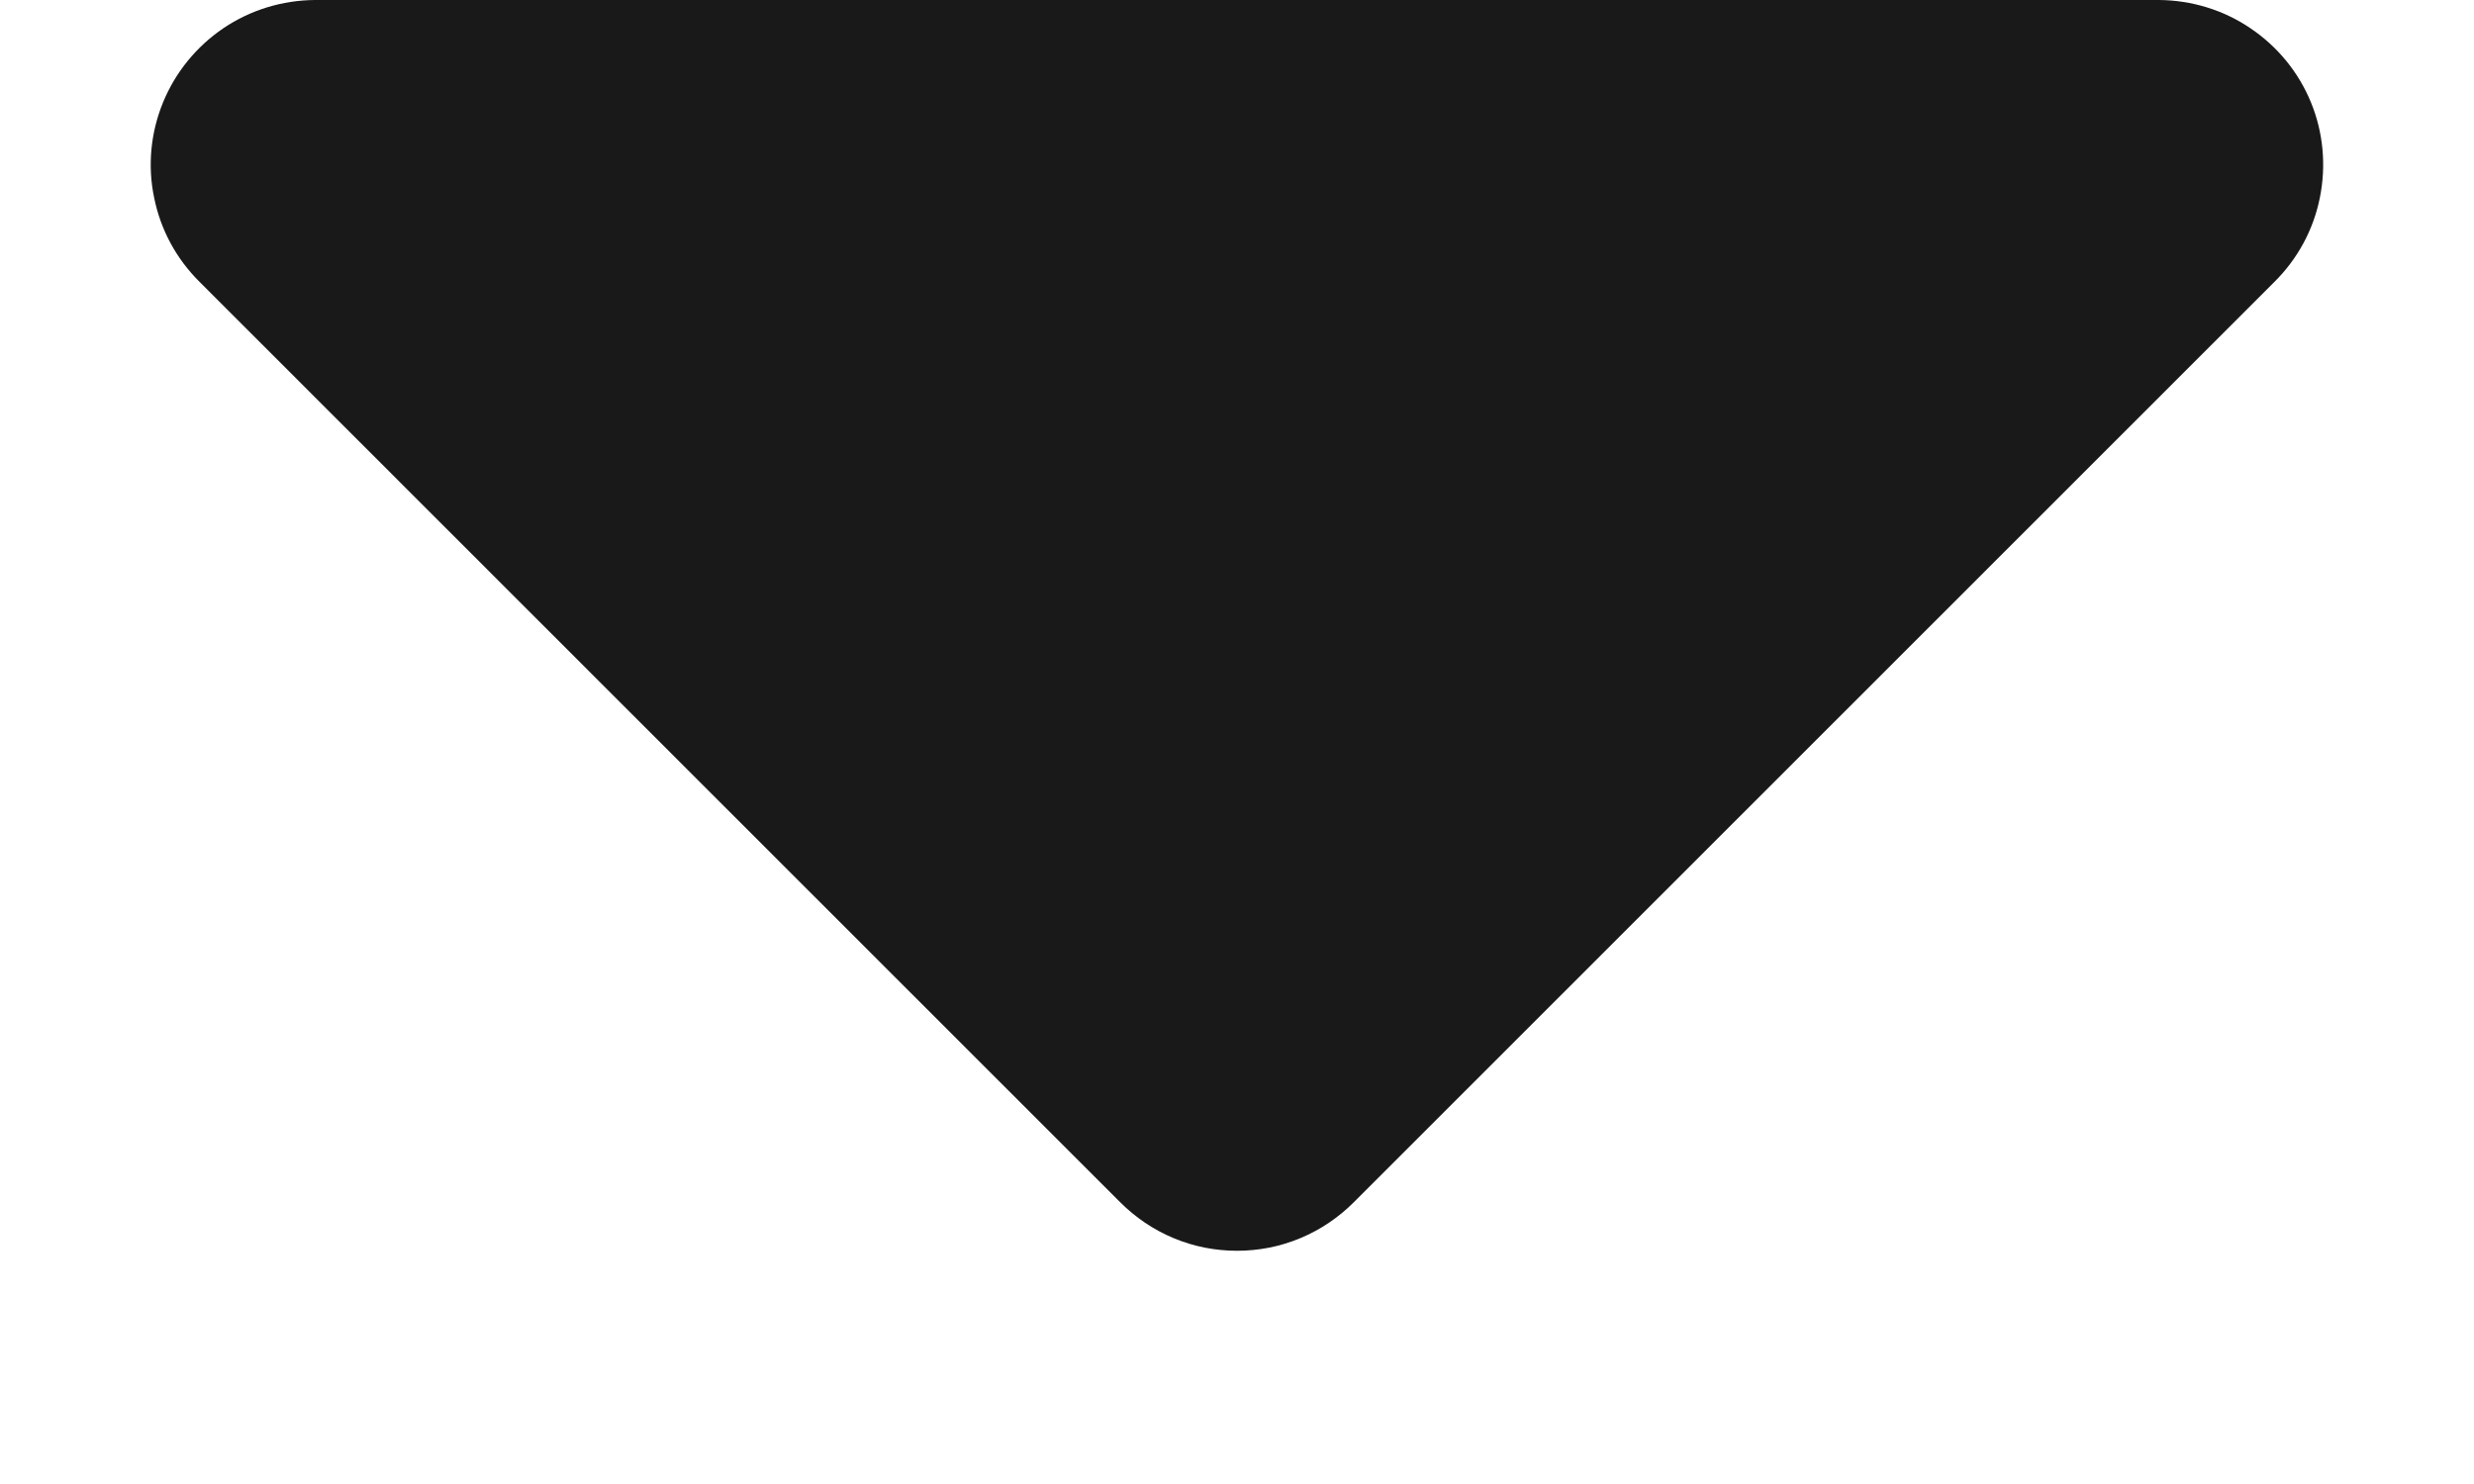 <svg width="10" height="6" viewBox="0 0 10 6" fill="none" xmlns="http://www.w3.org/2000/svg">
<path d="M1.273 0H8.727C8.858 0.001 8.987 0.04 9.096 0.114C9.206 0.188 9.291 0.292 9.341 0.414C9.391 0.536 9.403 0.67 9.377 0.799C9.351 0.929 9.287 1.047 9.193 1.14L5.473 4.86C5.411 4.922 5.338 4.972 5.256 5.006C5.175 5.04 5.088 5.057 5 5.057C4.912 5.057 4.825 5.04 4.744 5.006C4.662 4.972 4.589 4.922 4.527 4.86L0.807 1.14C0.713 1.047 0.649 0.929 0.623 0.799C0.596 0.67 0.609 0.536 0.659 0.414C0.709 0.292 0.794 0.188 0.903 0.114C1.013 0.04 1.141 0.001 1.273 0Z" fill="#1A1919"/>
</svg>
